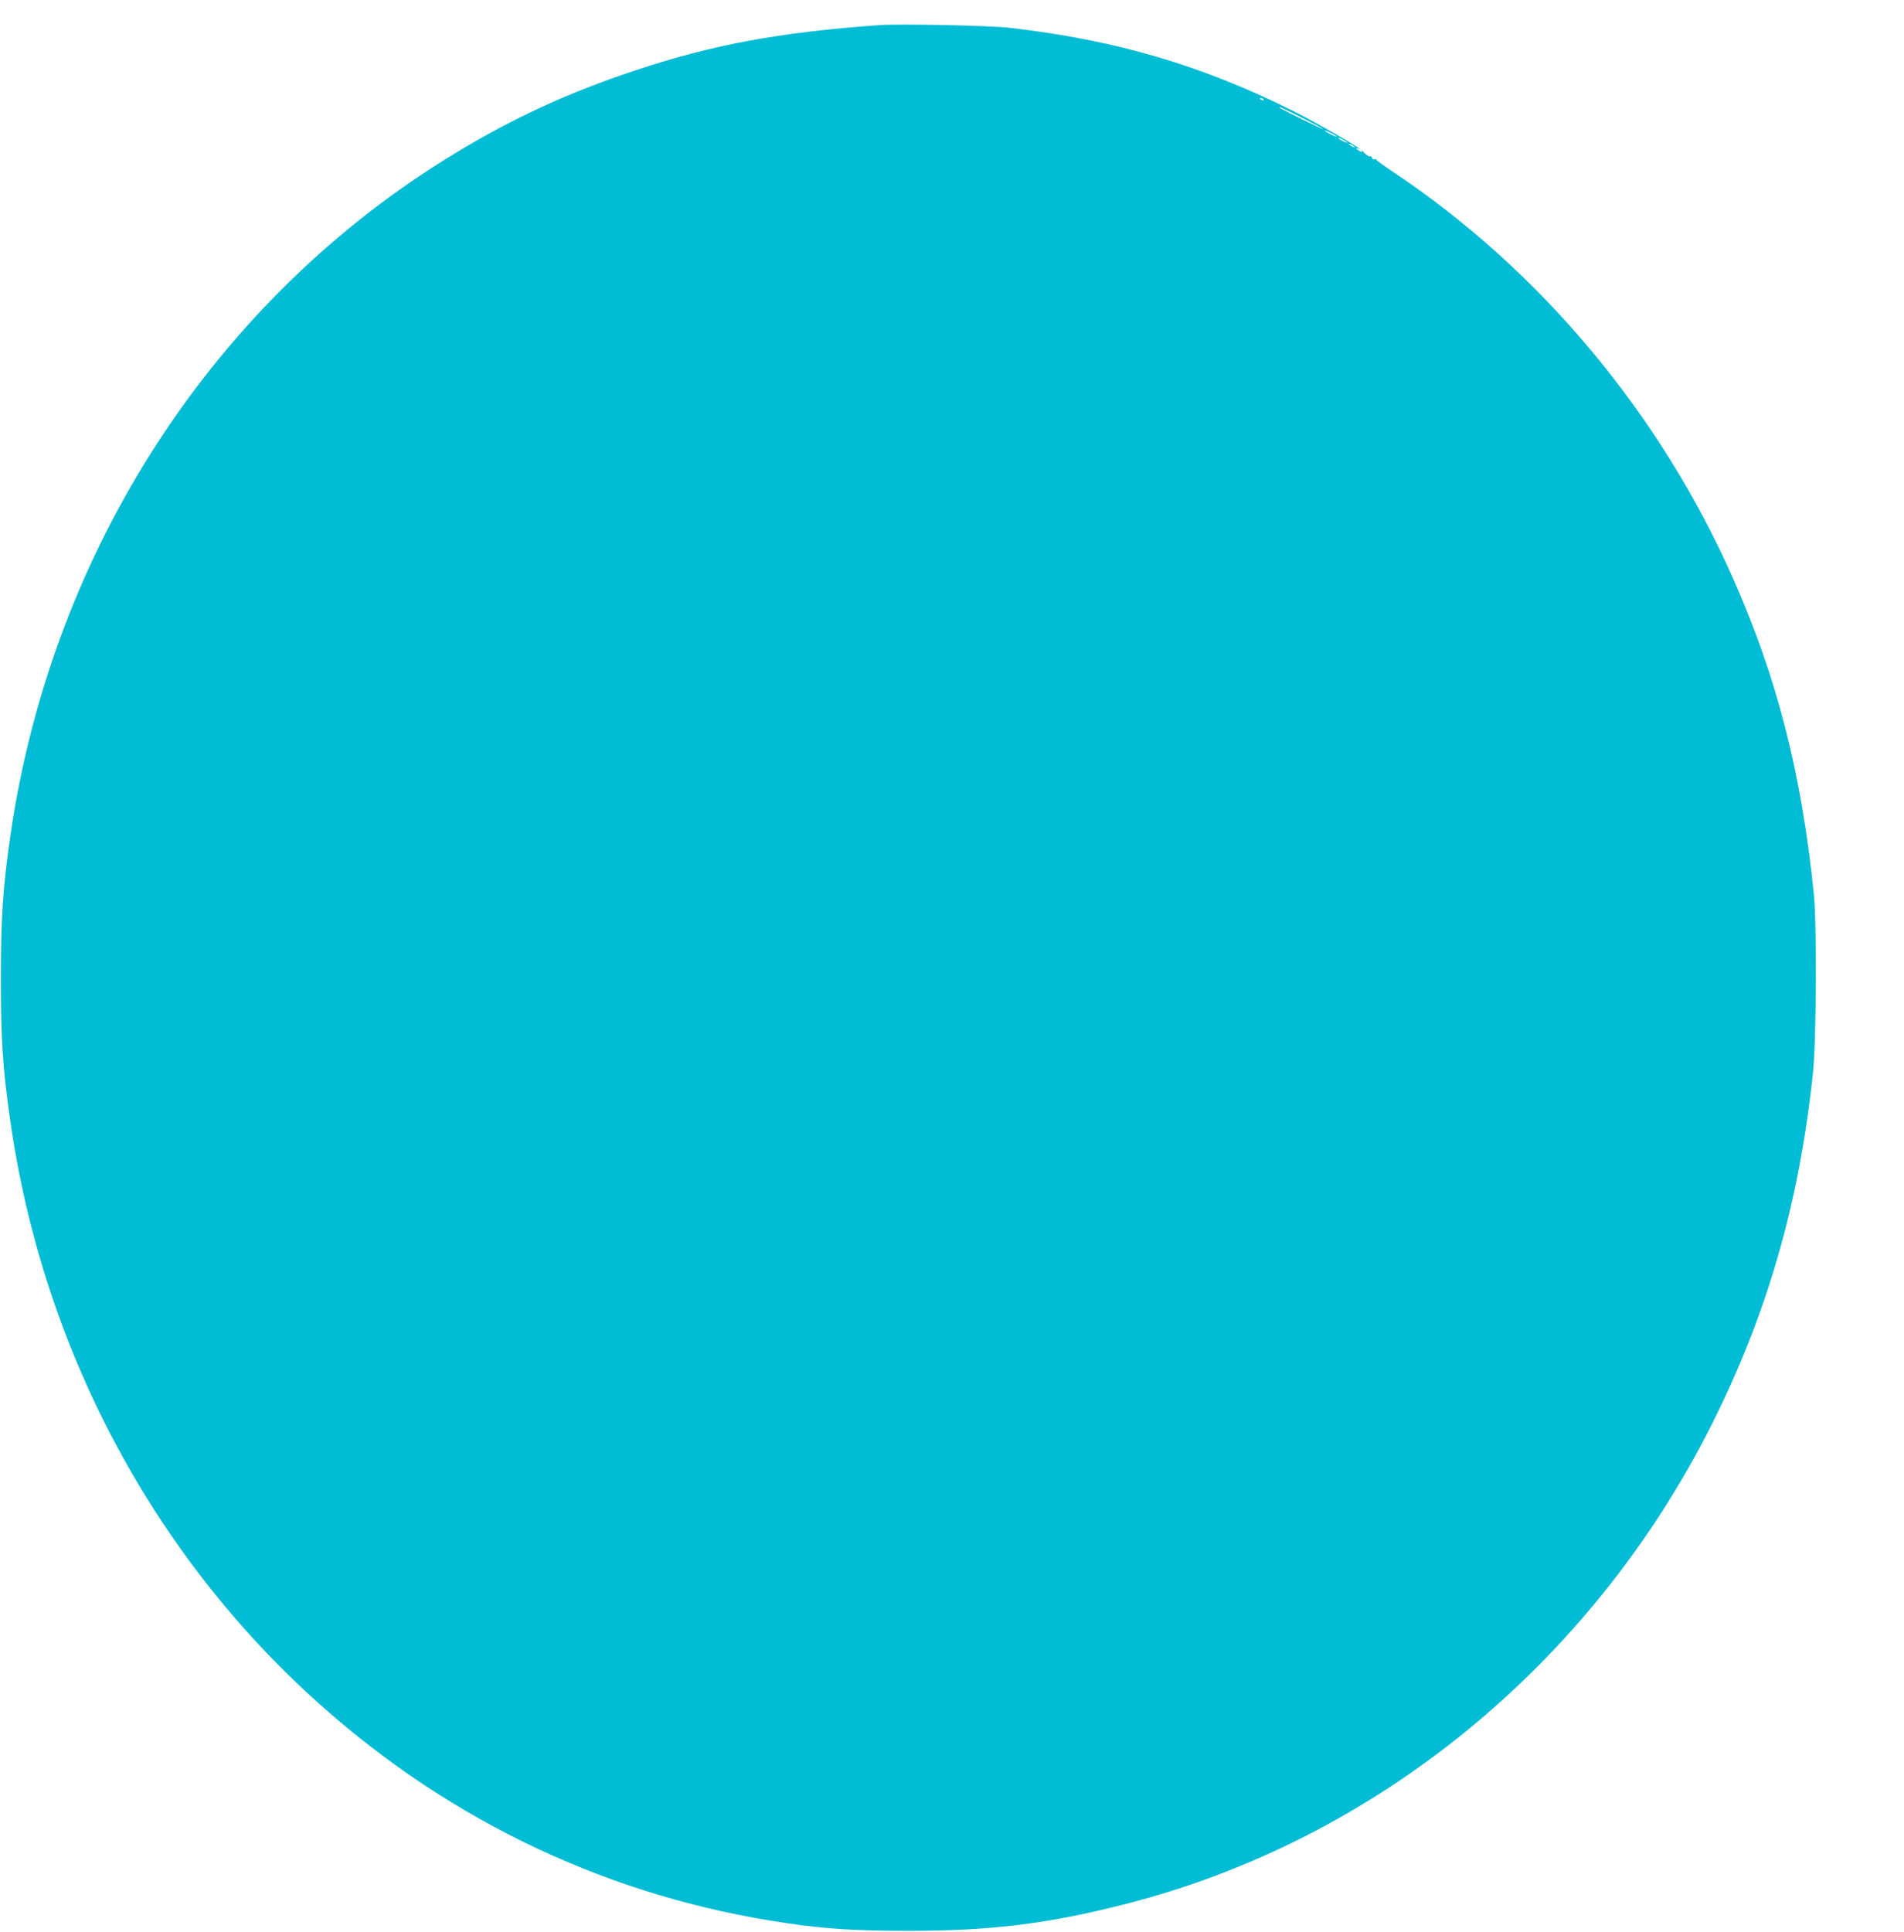 <?xml version="1.0" standalone="no"?>
<!DOCTYPE svg PUBLIC "-//W3C//DTD SVG 20010904//EN"
 "http://www.w3.org/TR/2001/REC-SVG-20010904/DTD/svg10.dtd">
<svg version="1.0" xmlns="http://www.w3.org/2000/svg"
 width="1262pt" height="1280pt" viewBox="0 0 1262 1280"
 preserveAspectRatio="xMidYMid meet">
<g transform="translate(0,1280) scale(0.1,-0.1)"
fill="#00bcd4" stroke="none">
<path d="M5835 12634 c-666 -47 -1119 -131 -1635 -304 -432 -144 -798 -312
-1176 -541 -1591 -960 -2676 -2620 -2954 -4517 -51 -353 -64 -548 -64 -962 0
-402 12 -583 60 -922 212 -1508 938 -2883 2049 -3877 882 -789 1943 -1287
3105 -1455 262 -38 451 -50 805 -50 549 0 925 47 1440 179 1654 423 3076 1584
3875 3165 372 737 586 1478 677 2345 22 214 26 985 5 1185 -82 798 -243 1429
-534 2085 -483 1093 -1279 2045 -2253 2695 -60 40 -112 77 -113 82 -2 4 -8 6
-13 2 -5 -3 -12 2 -15 10 -3 9 -10 13 -15 10 -5 -3 -21 8 -36 23 -14 15 -23
22 -18 15 6 -11 3 -12 -14 -3 -11 7 -21 14 -21 17 0 3 5 2 10 -1 6 -3 10 -4
10 -1 0 10 -286 174 -425 244 -613 308 -1187 477 -1895 558 -127 15 -727 27
-855 18z m2540 -494 c3 -6 -1 -7 -9 -4 -18 7 -21 14 -7 14 6 0 13 -4 16 -10z
m255 -120 c77 -39 140 -72 140 -75 0 -5 -279 132 -289 141 -15 14 26 -4 149
-66z m230 -125 c0 -3 -18 4 -40 15 -22 11 -40 23 -40 25 0 3 18 -4 40 -15 22
-11 40 -23 40 -25z m70 -41 c0 -2 -13 2 -30 11 -16 9 -30 18 -30 21 0 2 14 -2
30 -11 17 -9 30 -18 30 -21z m50 -30 c0 -2 -9 0 -20 6 -11 6 -20 13 -20 16 0
2 9 0 20 -6 11 -6 20 -13 20 -16z"/>
</g>
</svg>
